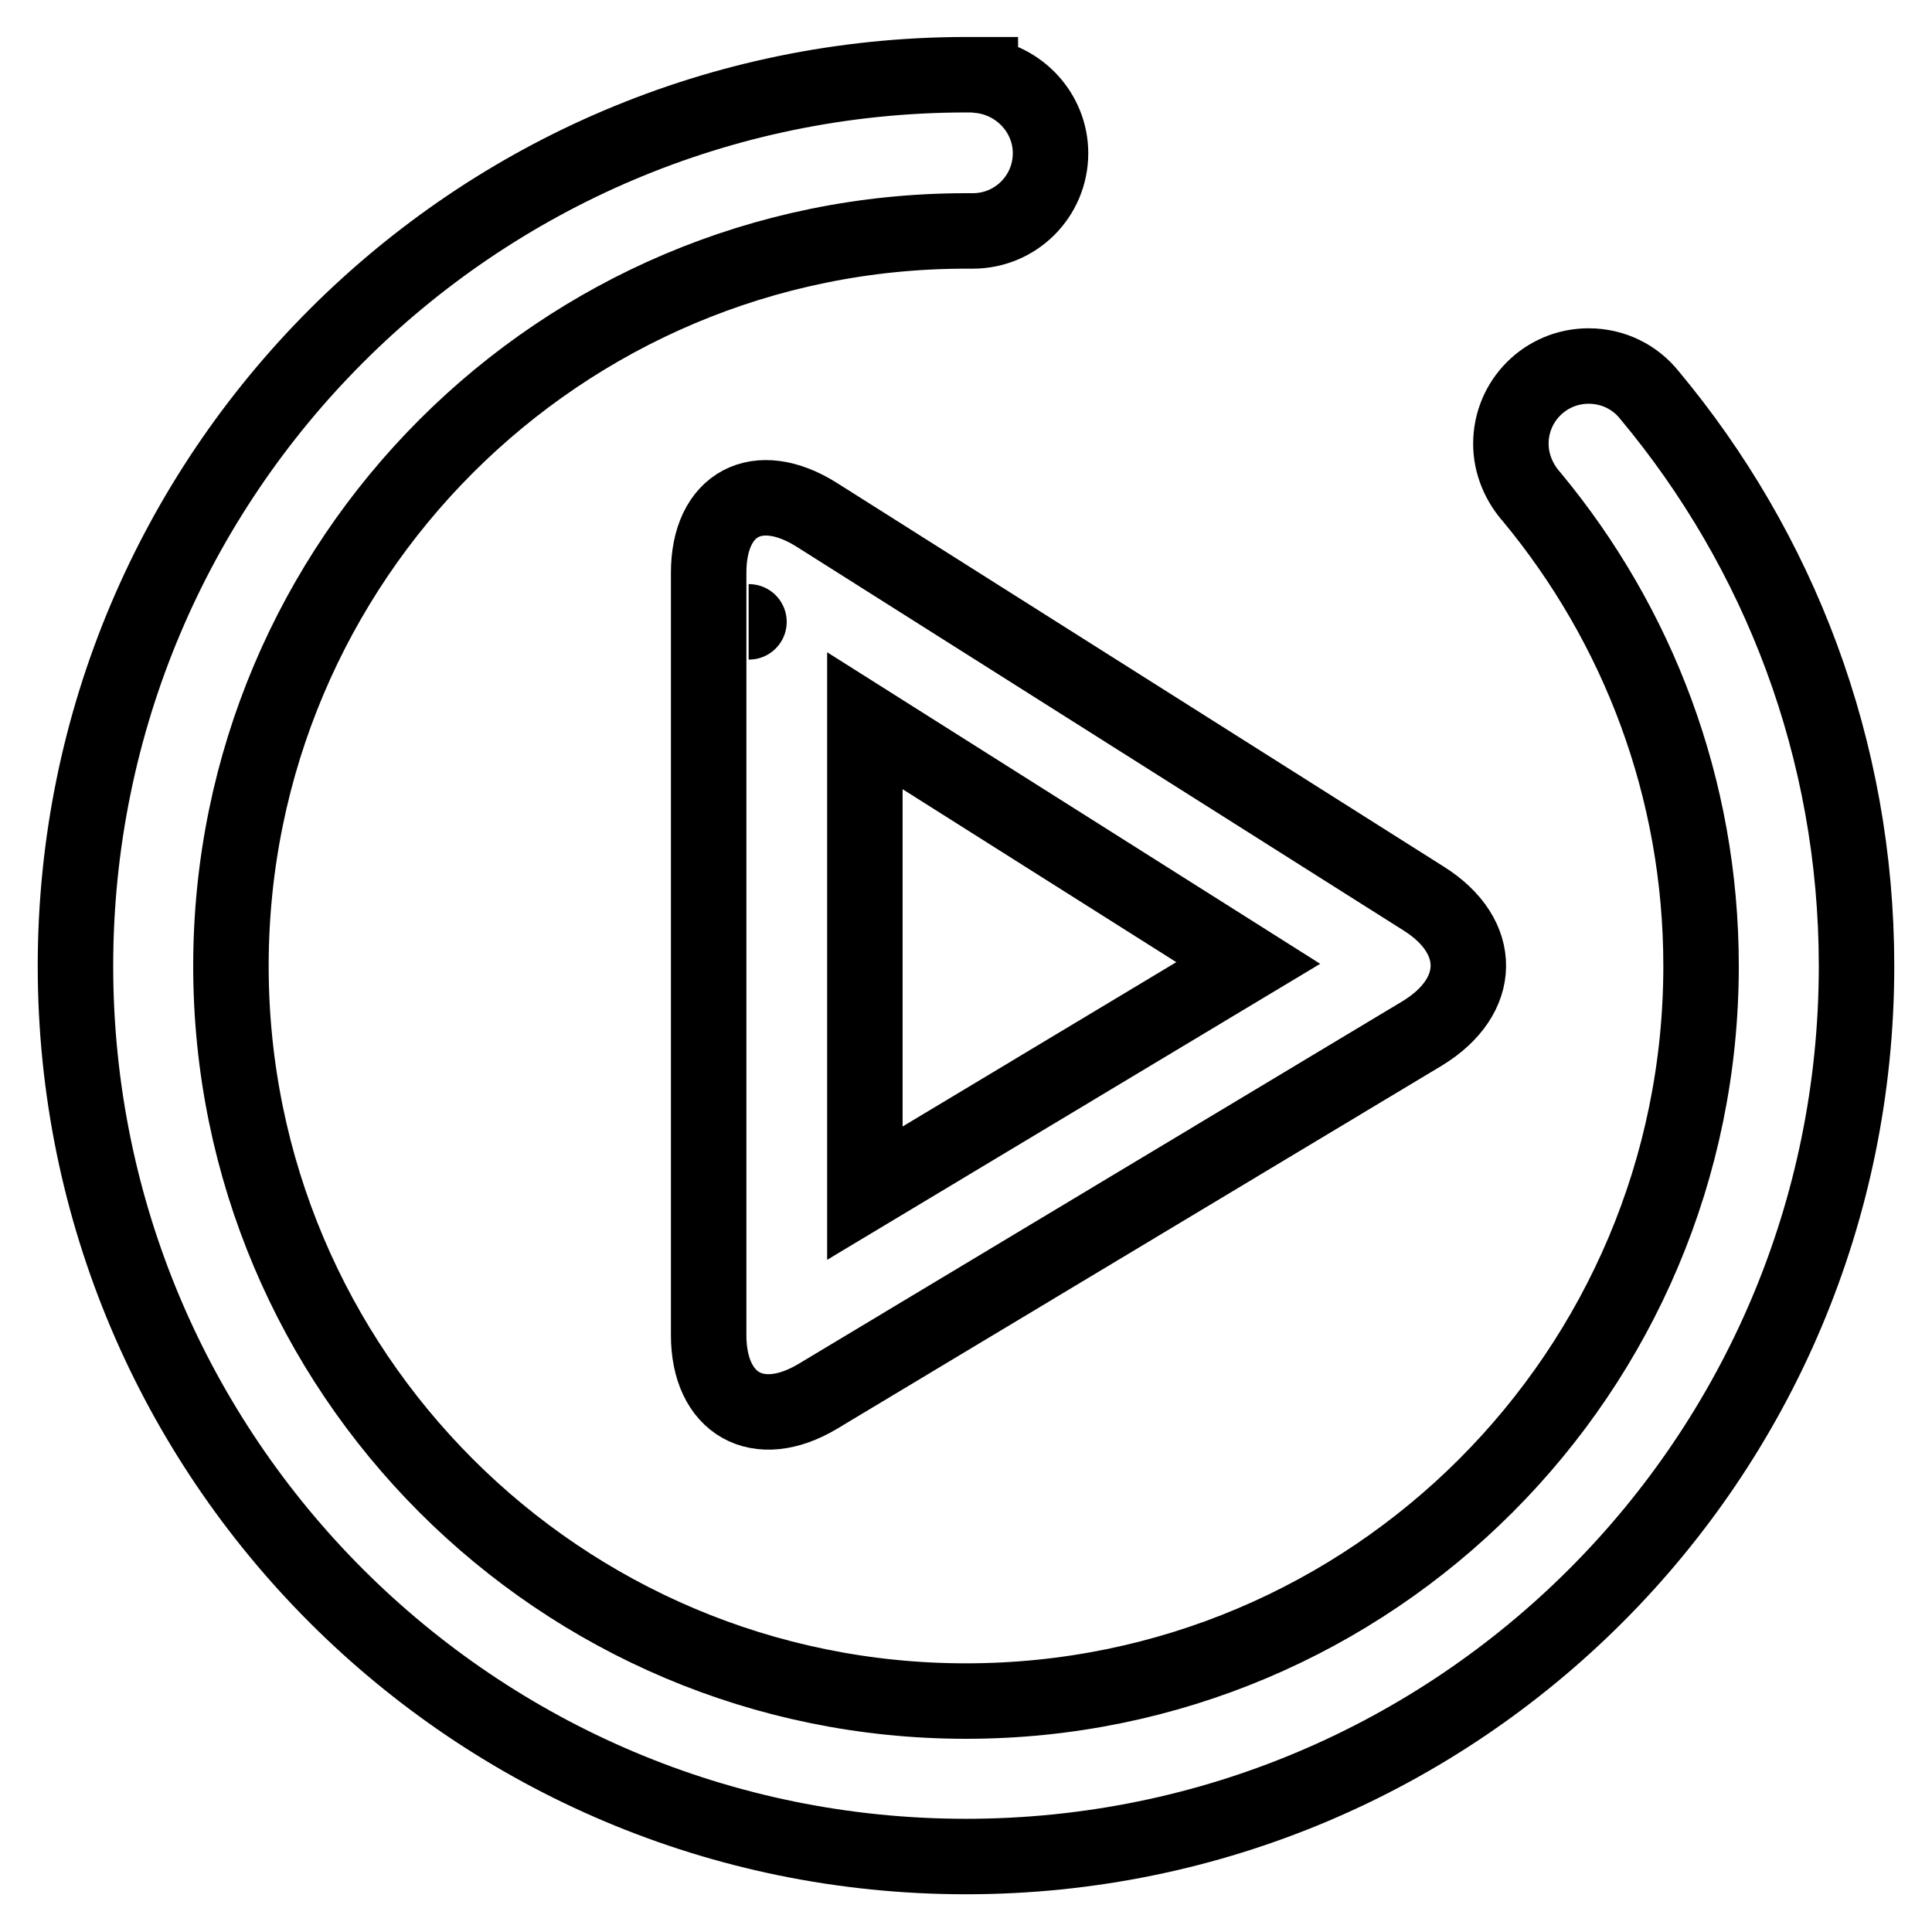 <?xml version="1.0" encoding="utf-8"?>
<!-- Svg Vector Icons : http://www.onlinewebfonts.com/icon -->
<!DOCTYPE svg PUBLIC "-//W3C//DTD SVG 1.1//EN" "http://www.w3.org/Graphics/SVG/1.1/DTD/svg11.dtd">
<svg version="1.1" xmlns="http://www.w3.org/2000/svg" xmlns:xlink="http://www.w3.org/1999/xlink" x="0px" y="0px" viewBox="0 0 256 256" enable-background="new 0 0 256 256" xml:space="preserve">
<g> <path stroke-width="10" fill-opacity="0" stroke="#000000"  d="M188.7,119.1l-80.5-50.9c-7.8-4.9-14.3-1.5-14.3,7.7v101c0,9.1,6.5,12.9,14.5,8.1l80.1-48.1h0 C196.5,132,196.6,124.1,188.7,119.1L188.7,119.1z M165.4,127.6l-50.8,30.5V95.5L165.4,127.6z M99.2,82.4L99.2,82.4 C99.3,82.4,99.2,82.4,99.2,82.4L99.2,82.4z"/> <path stroke-width="10" fill-opacity="0" stroke="#000000"  d="M218.6,52.4C218.6,52.4,218.6,52.4,218.6,52.4c-1.9-2.4-4.8-3.9-8.1-3.9c-5.7,0-10.3,4.6-10.3,10.3 c0,2.7,1.1,5.2,2.8,7.1l0,0c14,16.9,22.4,38.5,22.4,62.1c0,53.8-43.6,97.4-97.4,97.4c-53.8,0-97.4-43.6-97.4-97.4 c0-53.8,43.6-97.4,97.4-97.4l0,0c0.3,0,0.6,0,0.9,0c5.7,0,10.3-4.6,10.3-10.3c0-5.3-4.1-9.7-9.3-10.3l0-0.1h-2 C62.8,10,10,62.8,10,128s52.8,118,118,118s118-52.8,118-118C246,99.2,235.7,72.9,218.6,52.4z"/></g>
</svg>